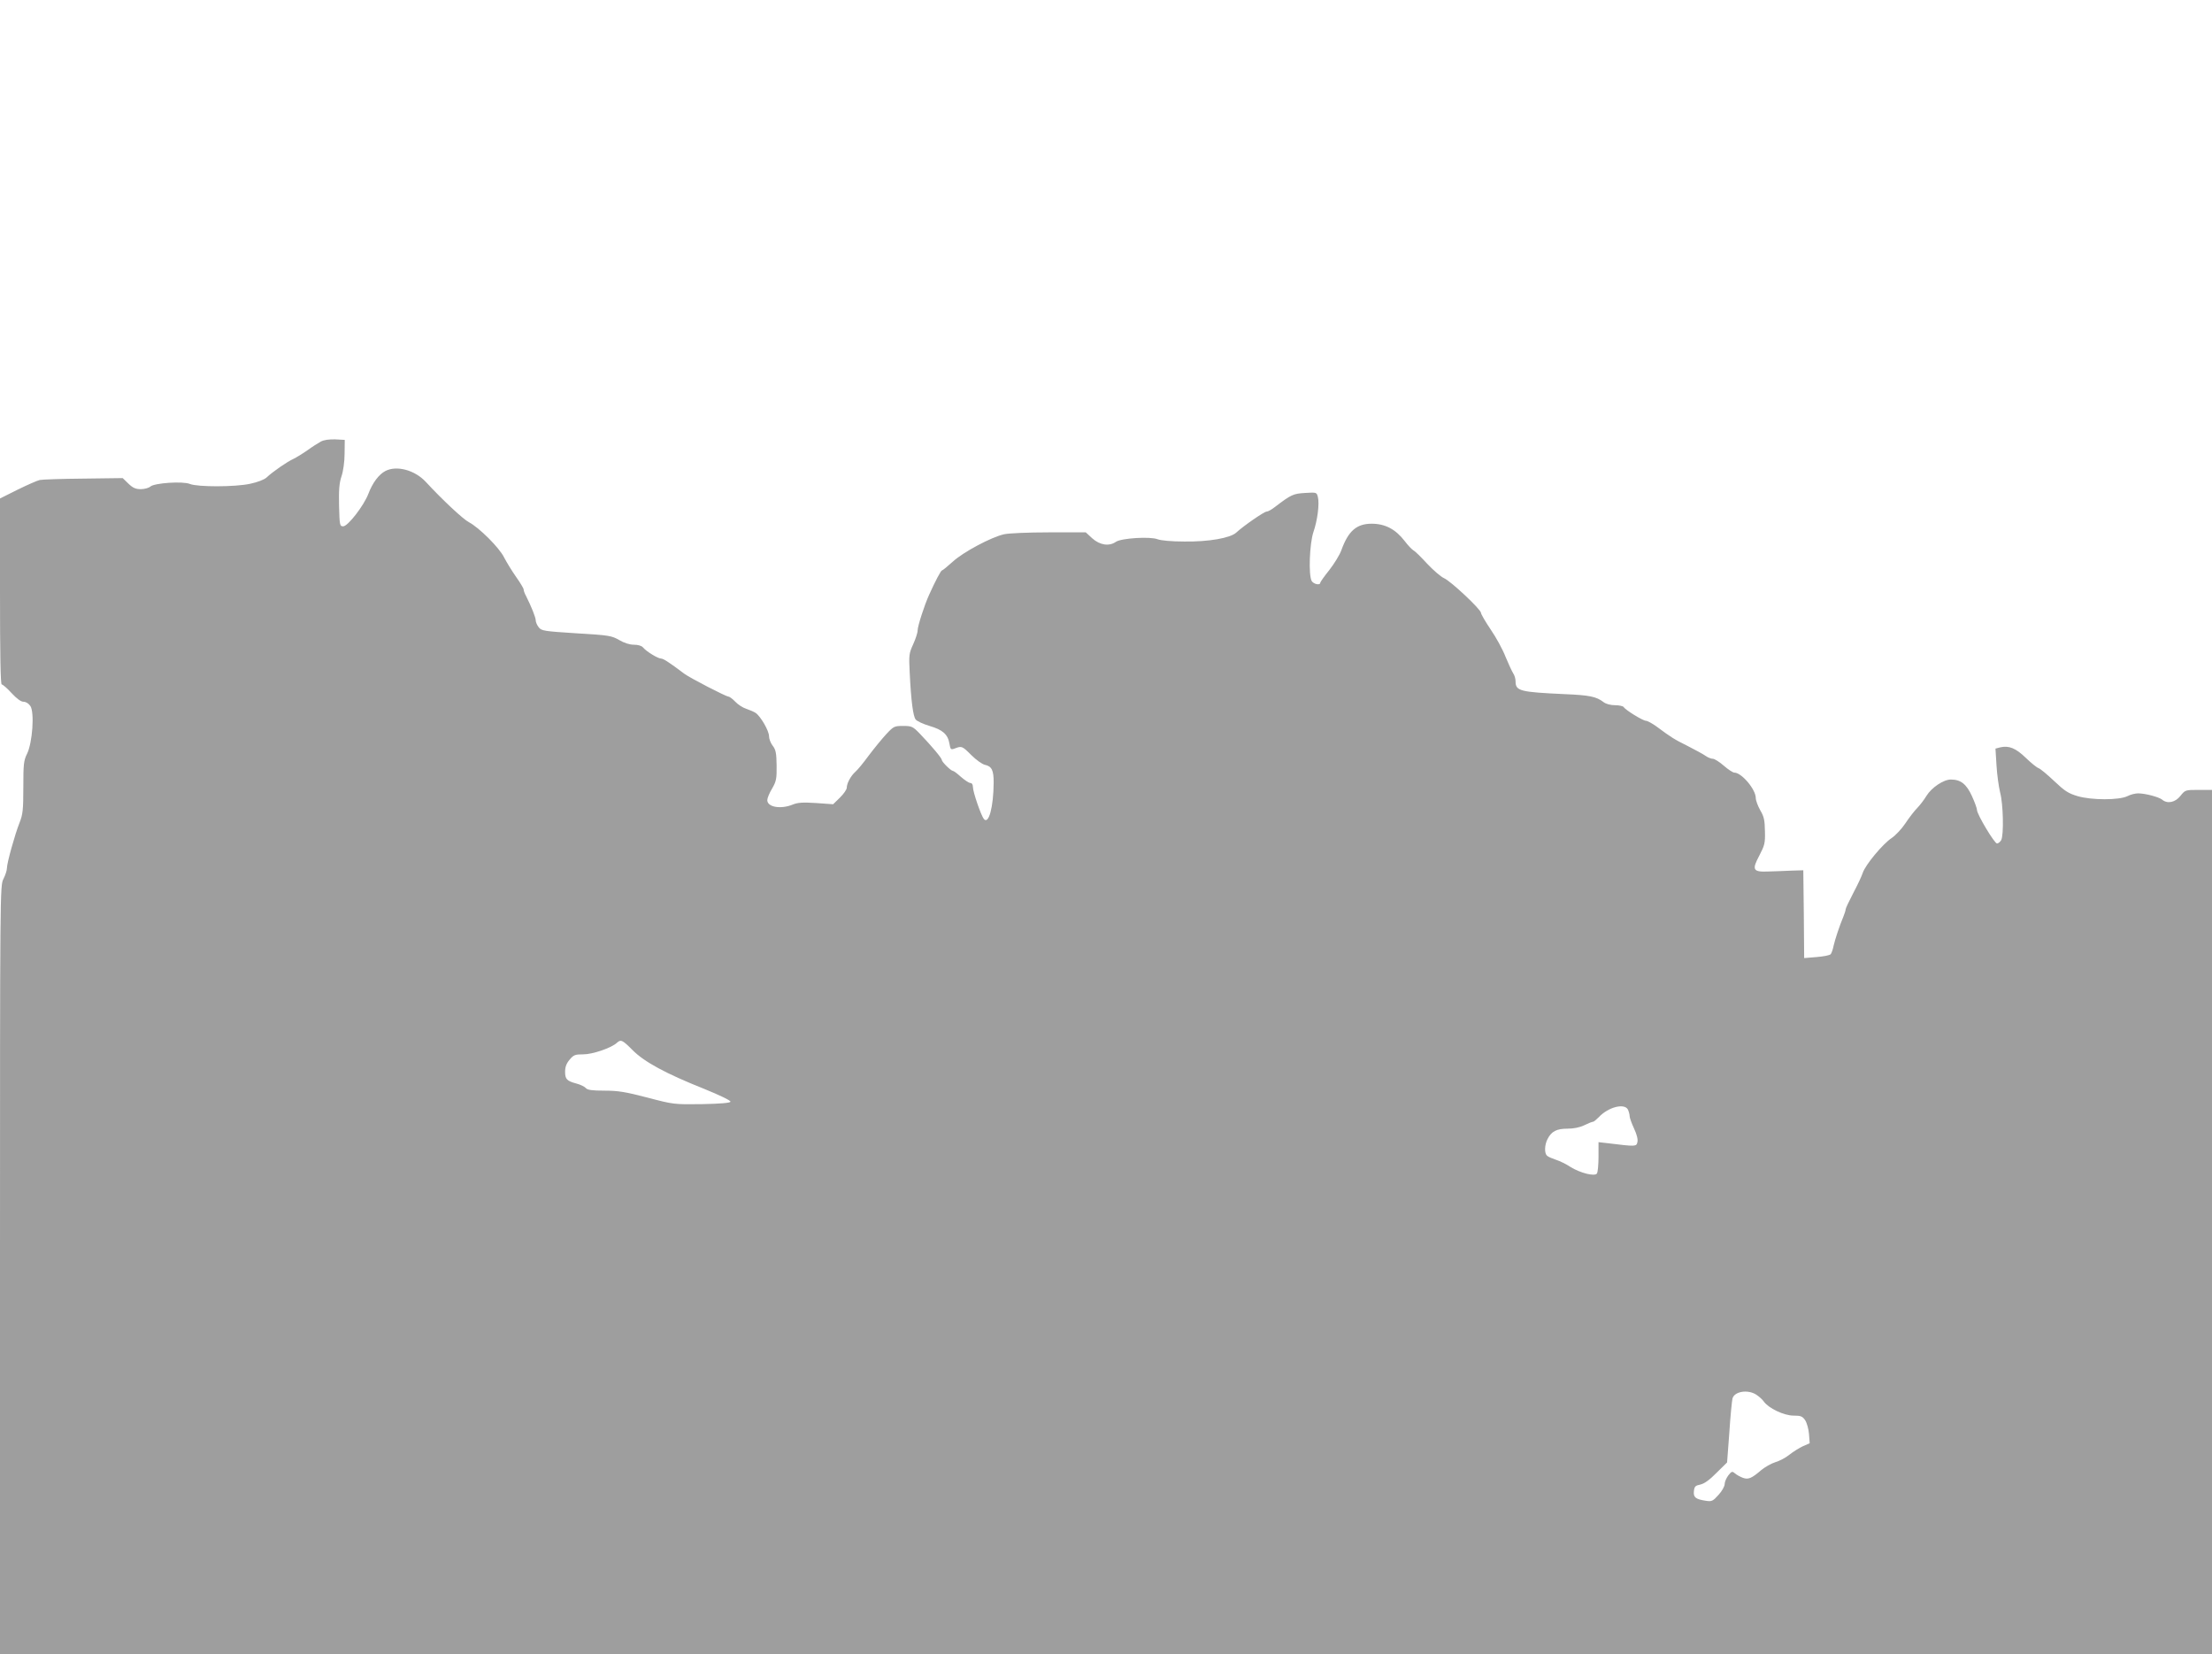 <?xml version="1.0" standalone="no"?>
<!DOCTYPE svg PUBLIC "-//W3C//DTD SVG 20010904//EN"
 "http://www.w3.org/TR/2001/REC-SVG-20010904/DTD/svg10.dtd">
<svg version="1.0" xmlns="http://www.w3.org/2000/svg"
 width="1280pt" height="957pt" viewBox="0 0 1280 957"
 preserveAspectRatio="xMidYMid meet">
<g transform="translate(0,957) scale(0.1,-0.1)"
fill="#9e9e9e" stroke="none">
<path d="M1856 7015 c-16 -9 -51 -31 -77 -50 -27 -19 -63 -41 -81 -50 -36 -16
-120 -74 -156 -108 -13 -12 -52 -27 -95 -36 -88 -19 -303 -19 -348 -1 -41 17
-205 6 -229 -15 -9 -8 -34 -15 -55 -15 -30 0 -46 7 -72 32 l-33 32 -228 -3
c-125 -1 -238 -5 -252 -8 -14 -3 -71 -28 -128 -56 l-102 -51 0 -538 c0 -367 3
-538 10 -538 6 0 32 -22 57 -50 30 -32 54 -50 69 -50 14 0 30 -10 40 -25 24
-37 12 -211 -19 -275 -20 -40 -22 -61 -22 -195 0 -131 -3 -157 -22 -205 -27
-68 -73 -233 -73 -263 0 -13 -9 -40 -20 -62 -20 -39 -20 -59 -20 -2262 l0
-2223 6400 0 6400 0 0 2500 0 2500 -77 0 c-77 0 -78 0 -106 -35 -30 -38 -76
-47 -106 -21 -19 15 -97 36 -139 36 -16 0 -44 -7 -61 -16 -48 -24 -208 -24
-289 0 -54 16 -75 30 -135 87 -40 38 -81 72 -91 75 -11 4 -44 31 -74 60 -58
56 -98 72 -148 60 l-27 -7 6 -97 c3 -53 13 -124 21 -157 18 -67 22 -246 6
-276 -6 -10 -17 -19 -24 -19 -15 0 -116 169 -116 194 0 9 -13 45 -29 80 -32
70 -65 96 -122 96 -43 0 -112 -47 -141 -94 -13 -22 -37 -53 -53 -70 -17 -17
-48 -57 -69 -89 -21 -32 -57 -70 -79 -85 -52 -34 -153 -156 -168 -202 -6 -19
-31 -72 -55 -117 -24 -46 -44 -88 -44 -94 0 -6 -6 -25 -13 -42 -23 -55 -48
-131 -57 -170 -4 -21 -12 -43 -17 -48 -6 -6 -42 -13 -81 -16 l-72 -6 -2 254
-3 254 -67 -2 c-38 -2 -98 -4 -134 -5 -91 -4 -98 9 -53 93 30 58 34 71 32 140
-1 63 -5 84 -27 121 -14 25 -26 57 -26 71 0 50 -82 147 -124 147 -8 0 -36 18
-61 40 -25 22 -54 40 -63 40 -10 0 -28 7 -41 16 -12 9 -60 35 -105 58 -80 40
-93 48 -182 114 -24 17 -51 32 -60 32 -17 0 -118 62 -128 79 -4 6 -27 11 -50
11 -26 0 -53 7 -67 18 -42 32 -81 40 -224 46 -259 12 -285 18 -285 74 0 15 -6
36 -14 47 -7 11 -27 54 -44 95 -16 42 -55 113 -86 158 -31 46 -56 89 -56 96 0
20 -176 185 -214 201 -18 8 -61 45 -96 82 -34 37 -70 73 -80 78 -10 6 -33 30
-51 54 -53 69 -113 101 -192 101 -87 0 -135 -42 -175 -153 -9 -26 -41 -78 -69
-114 -29 -36 -53 -70 -53 -74 0 -17 -39 -9 -50 10 -19 36 -12 215 10 282 24
69 36 165 26 204 -7 27 -8 27 -74 23 -69 -4 -81 -10 -173 -80 -20 -16 -42 -28
-50 -28 -14 0 -134 -83 -175 -121 -34 -32 -161 -54 -301 -52 -75 0 -135 6
-154 13 -41 17 -211 7 -242 -15 -39 -27 -92 -19 -136 20 l-38 35 -214 0 c-118
0 -234 -5 -259 -11 -75 -17 -236 -103 -296 -158 -31 -28 -59 -51 -63 -51 -6 0
-38 -60 -74 -140 -28 -61 -67 -183 -67 -207 0 -14 -12 -50 -26 -81 -24 -52
-25 -63 -20 -162 8 -166 20 -256 35 -273 7 -9 43 -26 80 -37 76 -22 106 -49
115 -102 6 -35 8 -37 32 -28 39 15 42 14 95 -39 27 -27 63 -53 79 -56 39 -9
50 -31 50 -102 -1 -143 -29 -246 -57 -211 -16 20 -63 156 -63 184 0 15 -6 24
-15 24 -8 0 -32 16 -54 35 -21 19 -42 35 -47 35 -11 0 -64 52 -64 63 0 11 -60
82 -128 153 -40 41 -46 44 -96 44 -51 0 -55 -2 -98 -48 -24 -26 -69 -81 -100
-122 -30 -41 -65 -84 -78 -95 -27 -24 -50 -67 -50 -92 0 -11 -18 -36 -39 -57
l-40 -39 -98 7 c-78 5 -107 3 -136 -9 -69 -28 -147 -15 -147 26 0 11 12 41 28
67 24 42 27 56 26 134 -1 72 -5 91 -23 114 -11 14 -21 39 -21 55 0 31 -48 114
-77 134 -10 7 -34 17 -54 24 -20 6 -49 25 -64 41 -16 17 -34 30 -40 30 -14 0
-223 108 -255 132 -89 67 -122 88 -135 88 -18 0 -85 41 -104 64 -8 10 -29 16
-53 16 -25 0 -56 10 -85 27 -43 25 -59 28 -247 39 -186 12 -202 14 -218 34
-10 12 -18 31 -18 41 0 17 -25 79 -56 141 -8 14 -14 31 -14 38 0 6 -20 39 -44
73 -24 34 -55 85 -69 112 -28 57 -145 173 -204 204 -33 17 -155 131 -249 233
-63 68 -168 97 -234 63 -38 -20 -74 -68 -98 -131 -26 -69 -119 -189 -146 -189
-20 0 -21 6 -24 119 -2 91 1 131 14 170 10 29 18 85 18 131 l1 80 -55 3 c-35
1 -66 -3 -84 -13z m1804 -3520 c67 -68 192 -136 413 -224 91 -37 156 -68 154
-75 -2 -7 -57 -12 -166 -14 -161 -2 -163 -2 -315 38 -127 33 -169 40 -248 40
-73 0 -99 4 -108 15 -7 8 -31 20 -54 26 -56 15 -66 25 -66 69 0 27 8 48 26 69
23 28 32 31 79 31 54 0 163 37 195 67 23 21 32 16 90 -42z m5760 -344 c5 -11
10 -28 10 -38 0 -10 12 -43 26 -73 16 -34 23 -63 19 -78 -6 -26 -9 -26 -172
-6 l-53 6 0 -84 c0 -45 -4 -89 -9 -97 -12 -19 -96 2 -154 38 -24 16 -61 34
-83 41 -21 7 -45 17 -51 23 -17 13 -16 62 2 97 23 45 53 60 115 60 36 0 71 7
98 20 22 11 45 20 50 20 5 0 19 12 33 26 55 59 148 83 169 45z m743 -1650 c15
-10 35 -27 43 -39 27 -39 117 -82 172 -82 43 0 52 -4 68 -27 10 -16 20 -52 22
-80 l4 -53 -39 -17 c-21 -10 -57 -32 -78 -49 -22 -18 -59 -37 -83 -44 -23 -7
-59 -28 -80 -45 -57 -49 -76 -57 -109 -44 -15 6 -35 17 -44 25 -15 13 -19 12
-38 -12 -11 -15 -21 -37 -21 -50 0 -13 -16 -42 -36 -63 -32 -36 -39 -39 -72
-34 -60 9 -74 20 -70 56 3 27 8 32 37 38 23 5 54 27 94 68 l61 60 13 173 c6
95 15 183 18 196 10 42 89 55 138 23z"/>
</g>
</svg>
